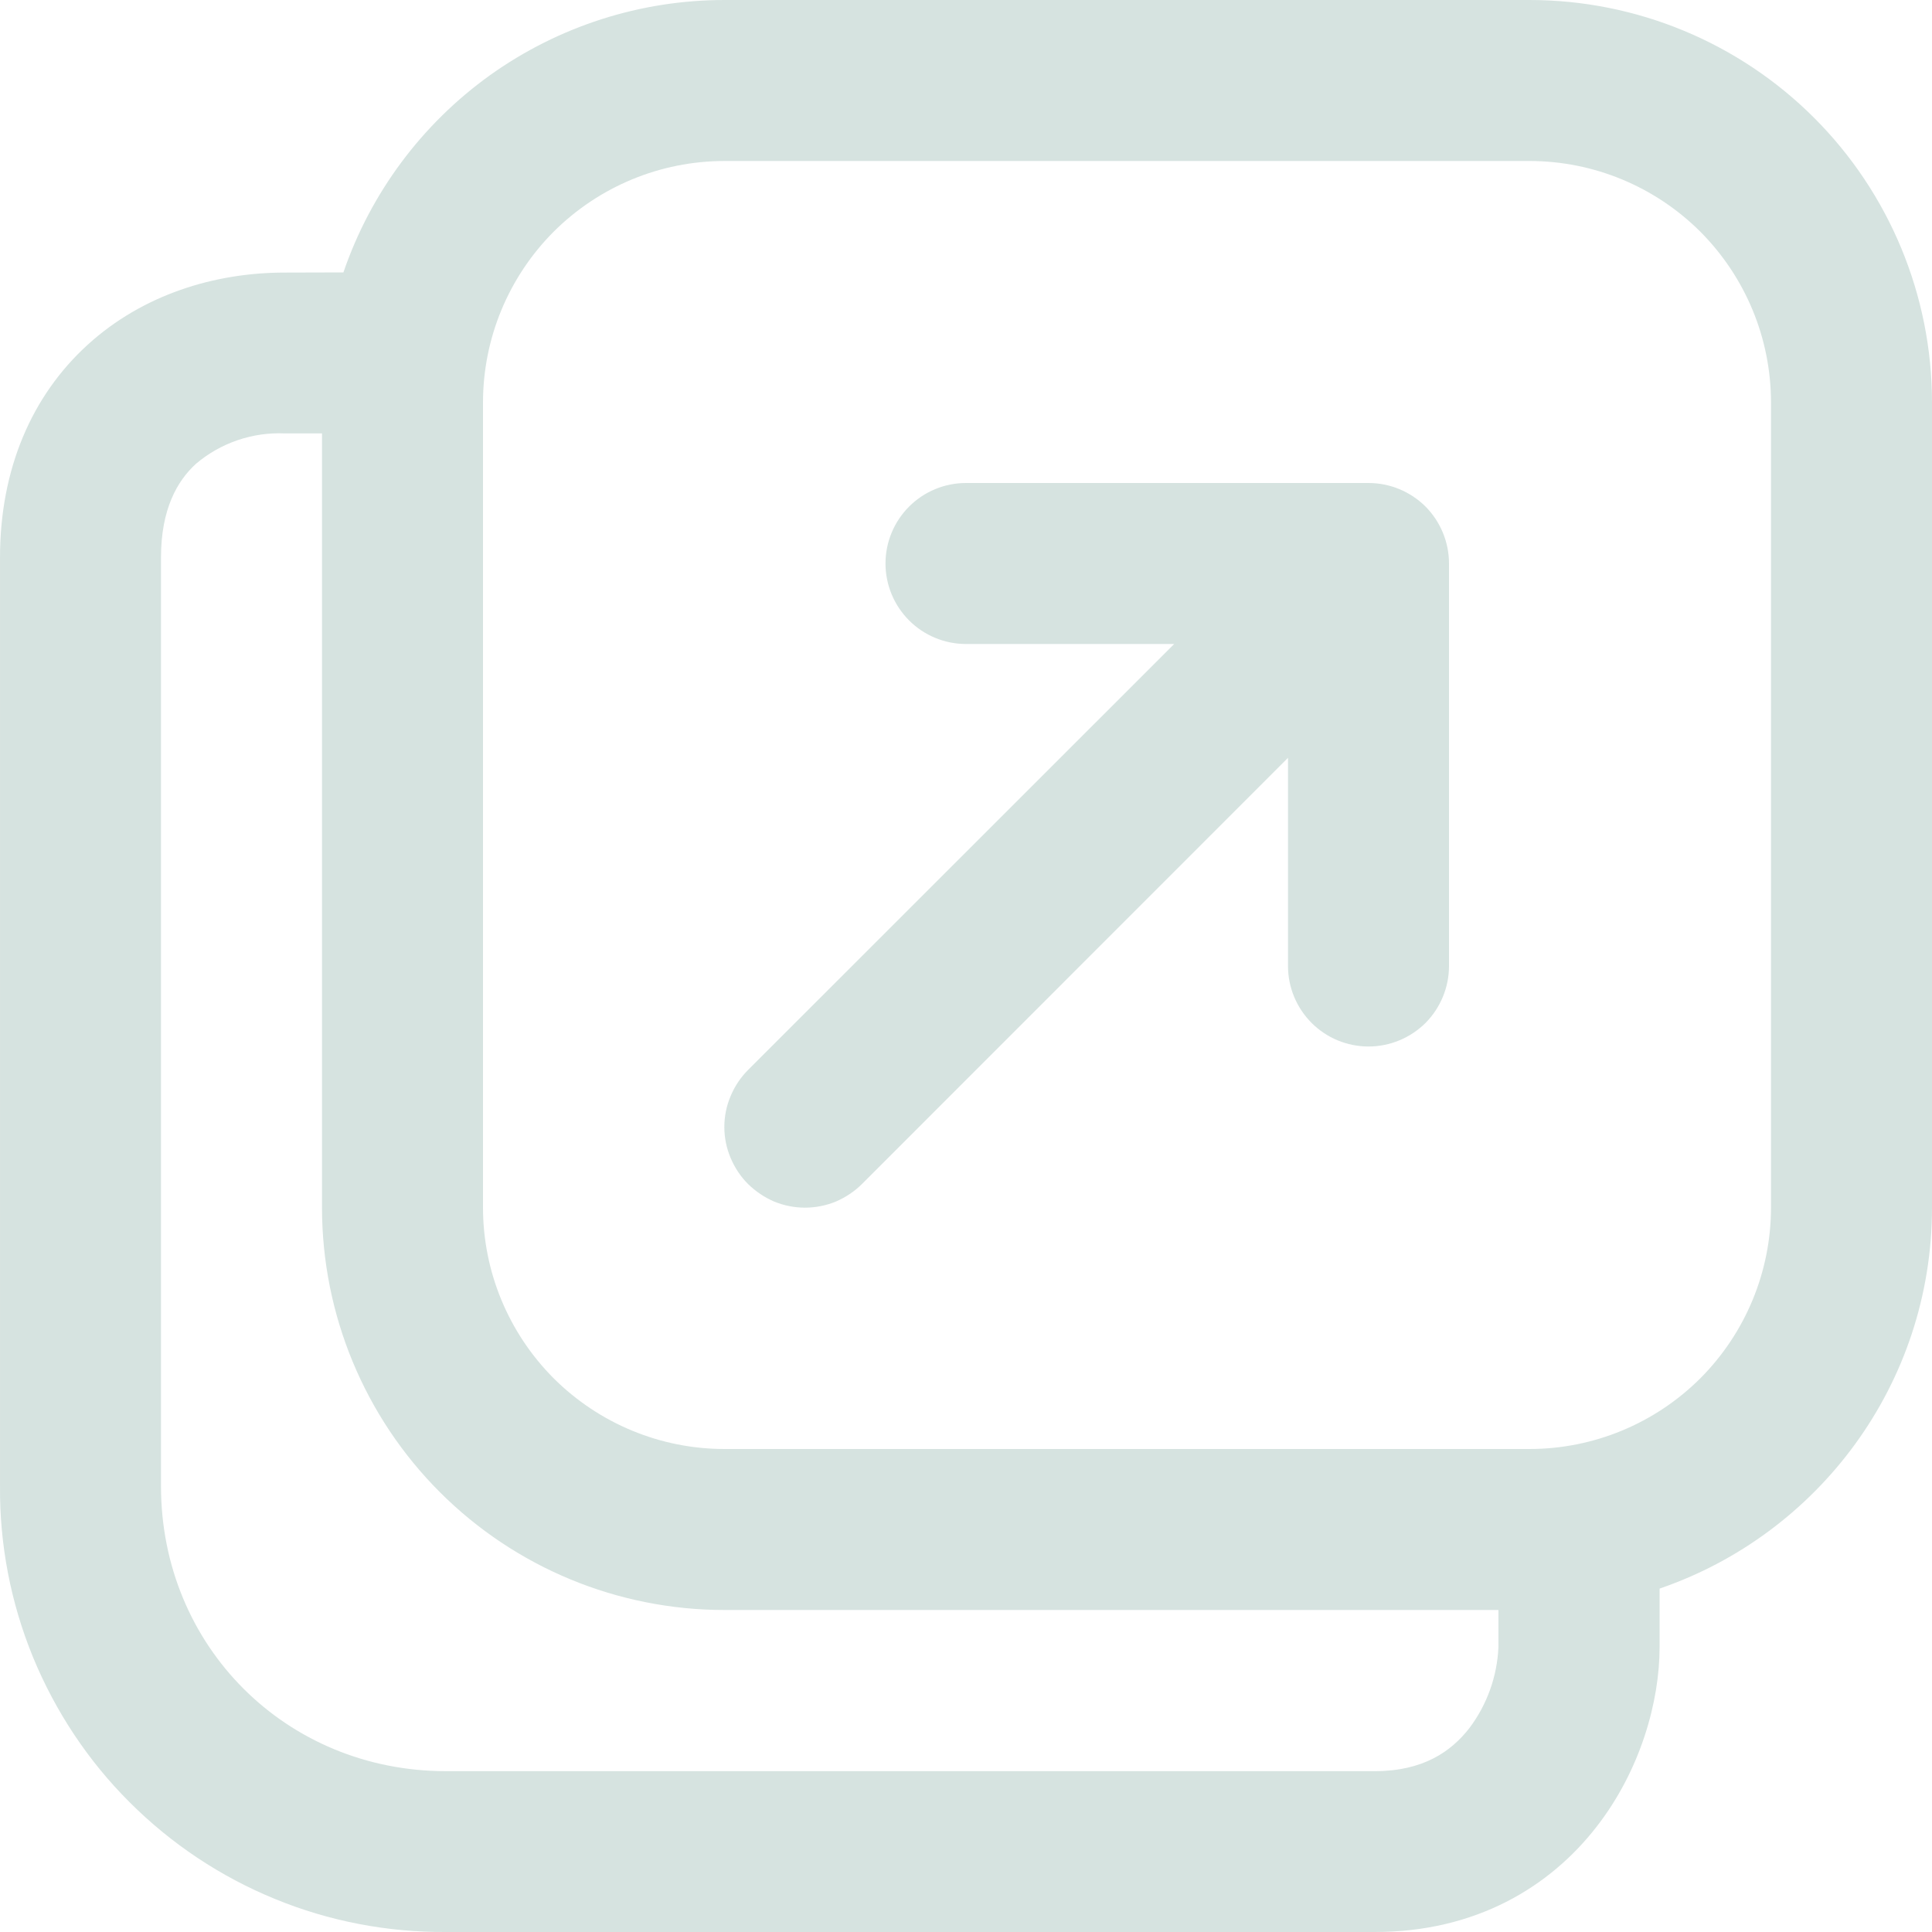 <svg width="12" height="12" viewBox="0 0 12 12" fill="none" xmlns="http://www.w3.org/2000/svg">
<path d="M5.5 3.5C5.5 3.367 5.553 3.24 5.647 3.146C5.74 3.053 5.867 3 6 3H8.5C8.633 3 8.76 3.053 8.854 3.146C8.947 3.24 9 3.367 9 3.5V6C9 6.133 8.947 6.26 8.854 6.354C8.76 6.447 8.633 6.5 8.5 6.5C8.367 6.5 8.24 6.447 8.147 6.354C8.053 6.26 8 6.133 8 6V4.707L5.354 7.354C5.308 7.4 5.252 7.437 5.192 7.463C5.131 7.488 5.066 7.501 5 7.501C4.934 7.501 4.869 7.488 4.808 7.463C4.748 7.437 4.693 7.4 4.646 7.354C4.6 7.308 4.563 7.252 4.538 7.192C4.512 7.131 4.499 7.066 4.499 7C4.499 6.934 4.512 6.869 4.538 6.808C4.563 6.748 4.6 6.692 4.646 6.646L7.293 4H6C5.867 4 5.74 3.947 5.647 3.854C5.553 3.76 5.5 3.633 5.5 3.5ZM2.133 1.692C2.302 1.198 2.621 0.77 3.045 0.466C3.47 0.163 3.978 -0 4.5 2.75437e-07H9.5C10.163 2.75437e-07 10.799 0.263 11.268 0.732C11.737 1.201 12 1.837 12 2.5V7.5C12 8.598 11.292 9.53 10.308 9.867V10.231C10.308 10.566 10.191 10.994 9.916 11.347C9.627 11.719 9.168 12 8.539 12H2.769C2.405 12.002 2.043 11.933 1.706 11.794C1.369 11.656 1.063 11.452 0.805 11.194C0.547 10.937 0.344 10.63 0.205 10.293C0.067 9.956 -0.003 9.594 7.32163e-05 9.23V3.463C7.32163e-05 2.914 0.197 2.457 0.546 2.14C0.886 1.831 1.331 1.693 1.769 1.693L2.133 1.692ZM2 2.692H1.77C1.569 2.683 1.372 2.75 1.218 2.88C1.1 2.987 1 3.164 1 3.462V9.231C1 10.224 1.776 11.001 2.77 11.001H8.539C8.838 11.001 9.013 10.88 9.127 10.733C9.236 10.588 9.299 10.413 9.307 10.231V10H4.5C3.837 10 3.201 9.737 2.732 9.268C2.263 8.799 2 8.163 2 7.5V2.692ZM4.5 1C4.102 1 3.721 1.158 3.439 1.439C3.158 1.721 3 2.102 3 2.5V7.5C3 7.898 3.158 8.279 3.439 8.561C3.721 8.842 4.102 9 4.5 9H9.5C9.898 9 10.279 8.842 10.561 8.561C10.842 8.279 11 7.898 11 7.5V2.5C11 2.102 10.842 1.721 10.561 1.439C10.279 1.158 9.898 1 9.5 1H4.5Z" fill="#D6E3E0"/>
</svg>
